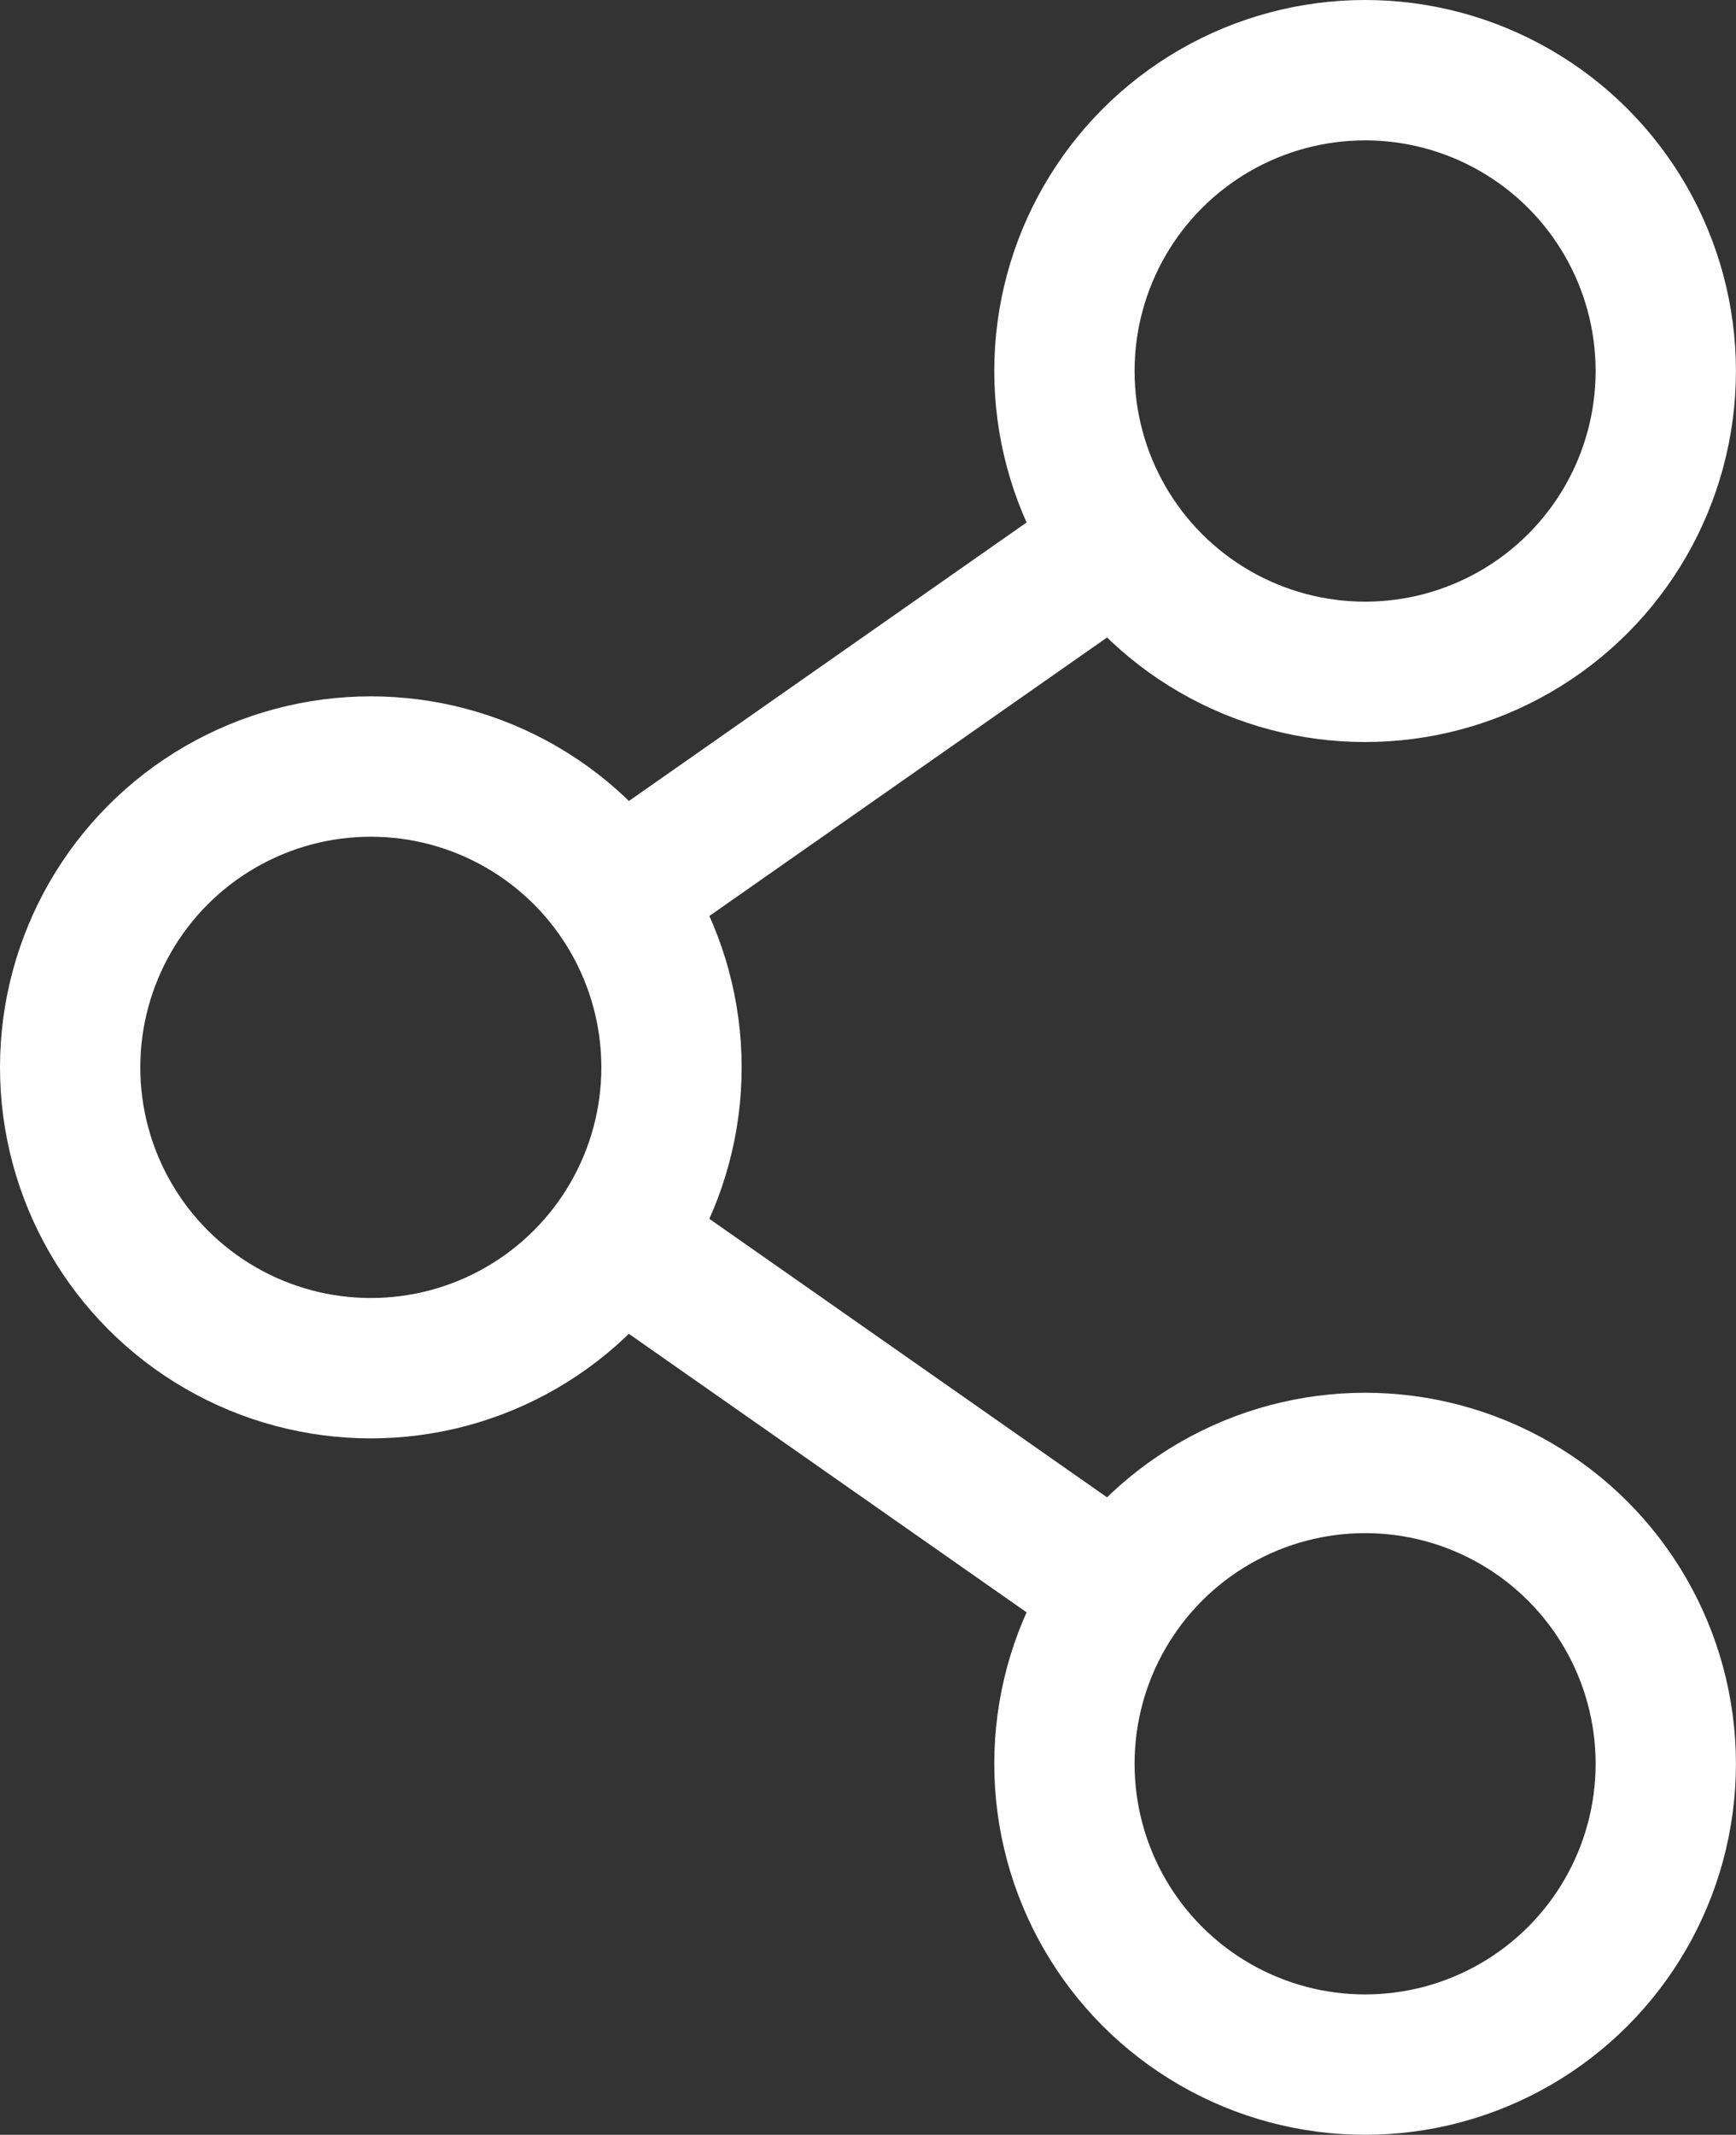 <svg xmlns="http://www.w3.org/2000/svg" width="24.746" height="30.415" viewBox="0 0 24.746 30.415"><rect x="0" y="0" width="24.746" height="30.415" fill="#333333" stroke="none"/><defs><style>.a{fill:none;}.a,.b{stroke:#fff;stroke-miterlimit:10;stroke-width:2px;}.b{fill:#fff;}</style></defs><g transform="translate(-812.1 -173.451)"><circle class="a" cx="4.286" cy="4.286" r="4.286" transform="translate(827.273 174.451)"/><circle class="a" cx="4.286" cy="4.286" r="4.286" transform="translate(827.273 194.294)"/><circle class="a" cx="4.286" cy="4.286" r="4.286" transform="translate(813.1 184.372)"/><path class="b" d="M827.273,182"/><line class="b" x1="7.153" y2="5.007" transform="translate(820.897 181.194)"/><line class="b" x2="7.155" y2="5.008" transform="translate(820.895 191.115)"/></g></svg>